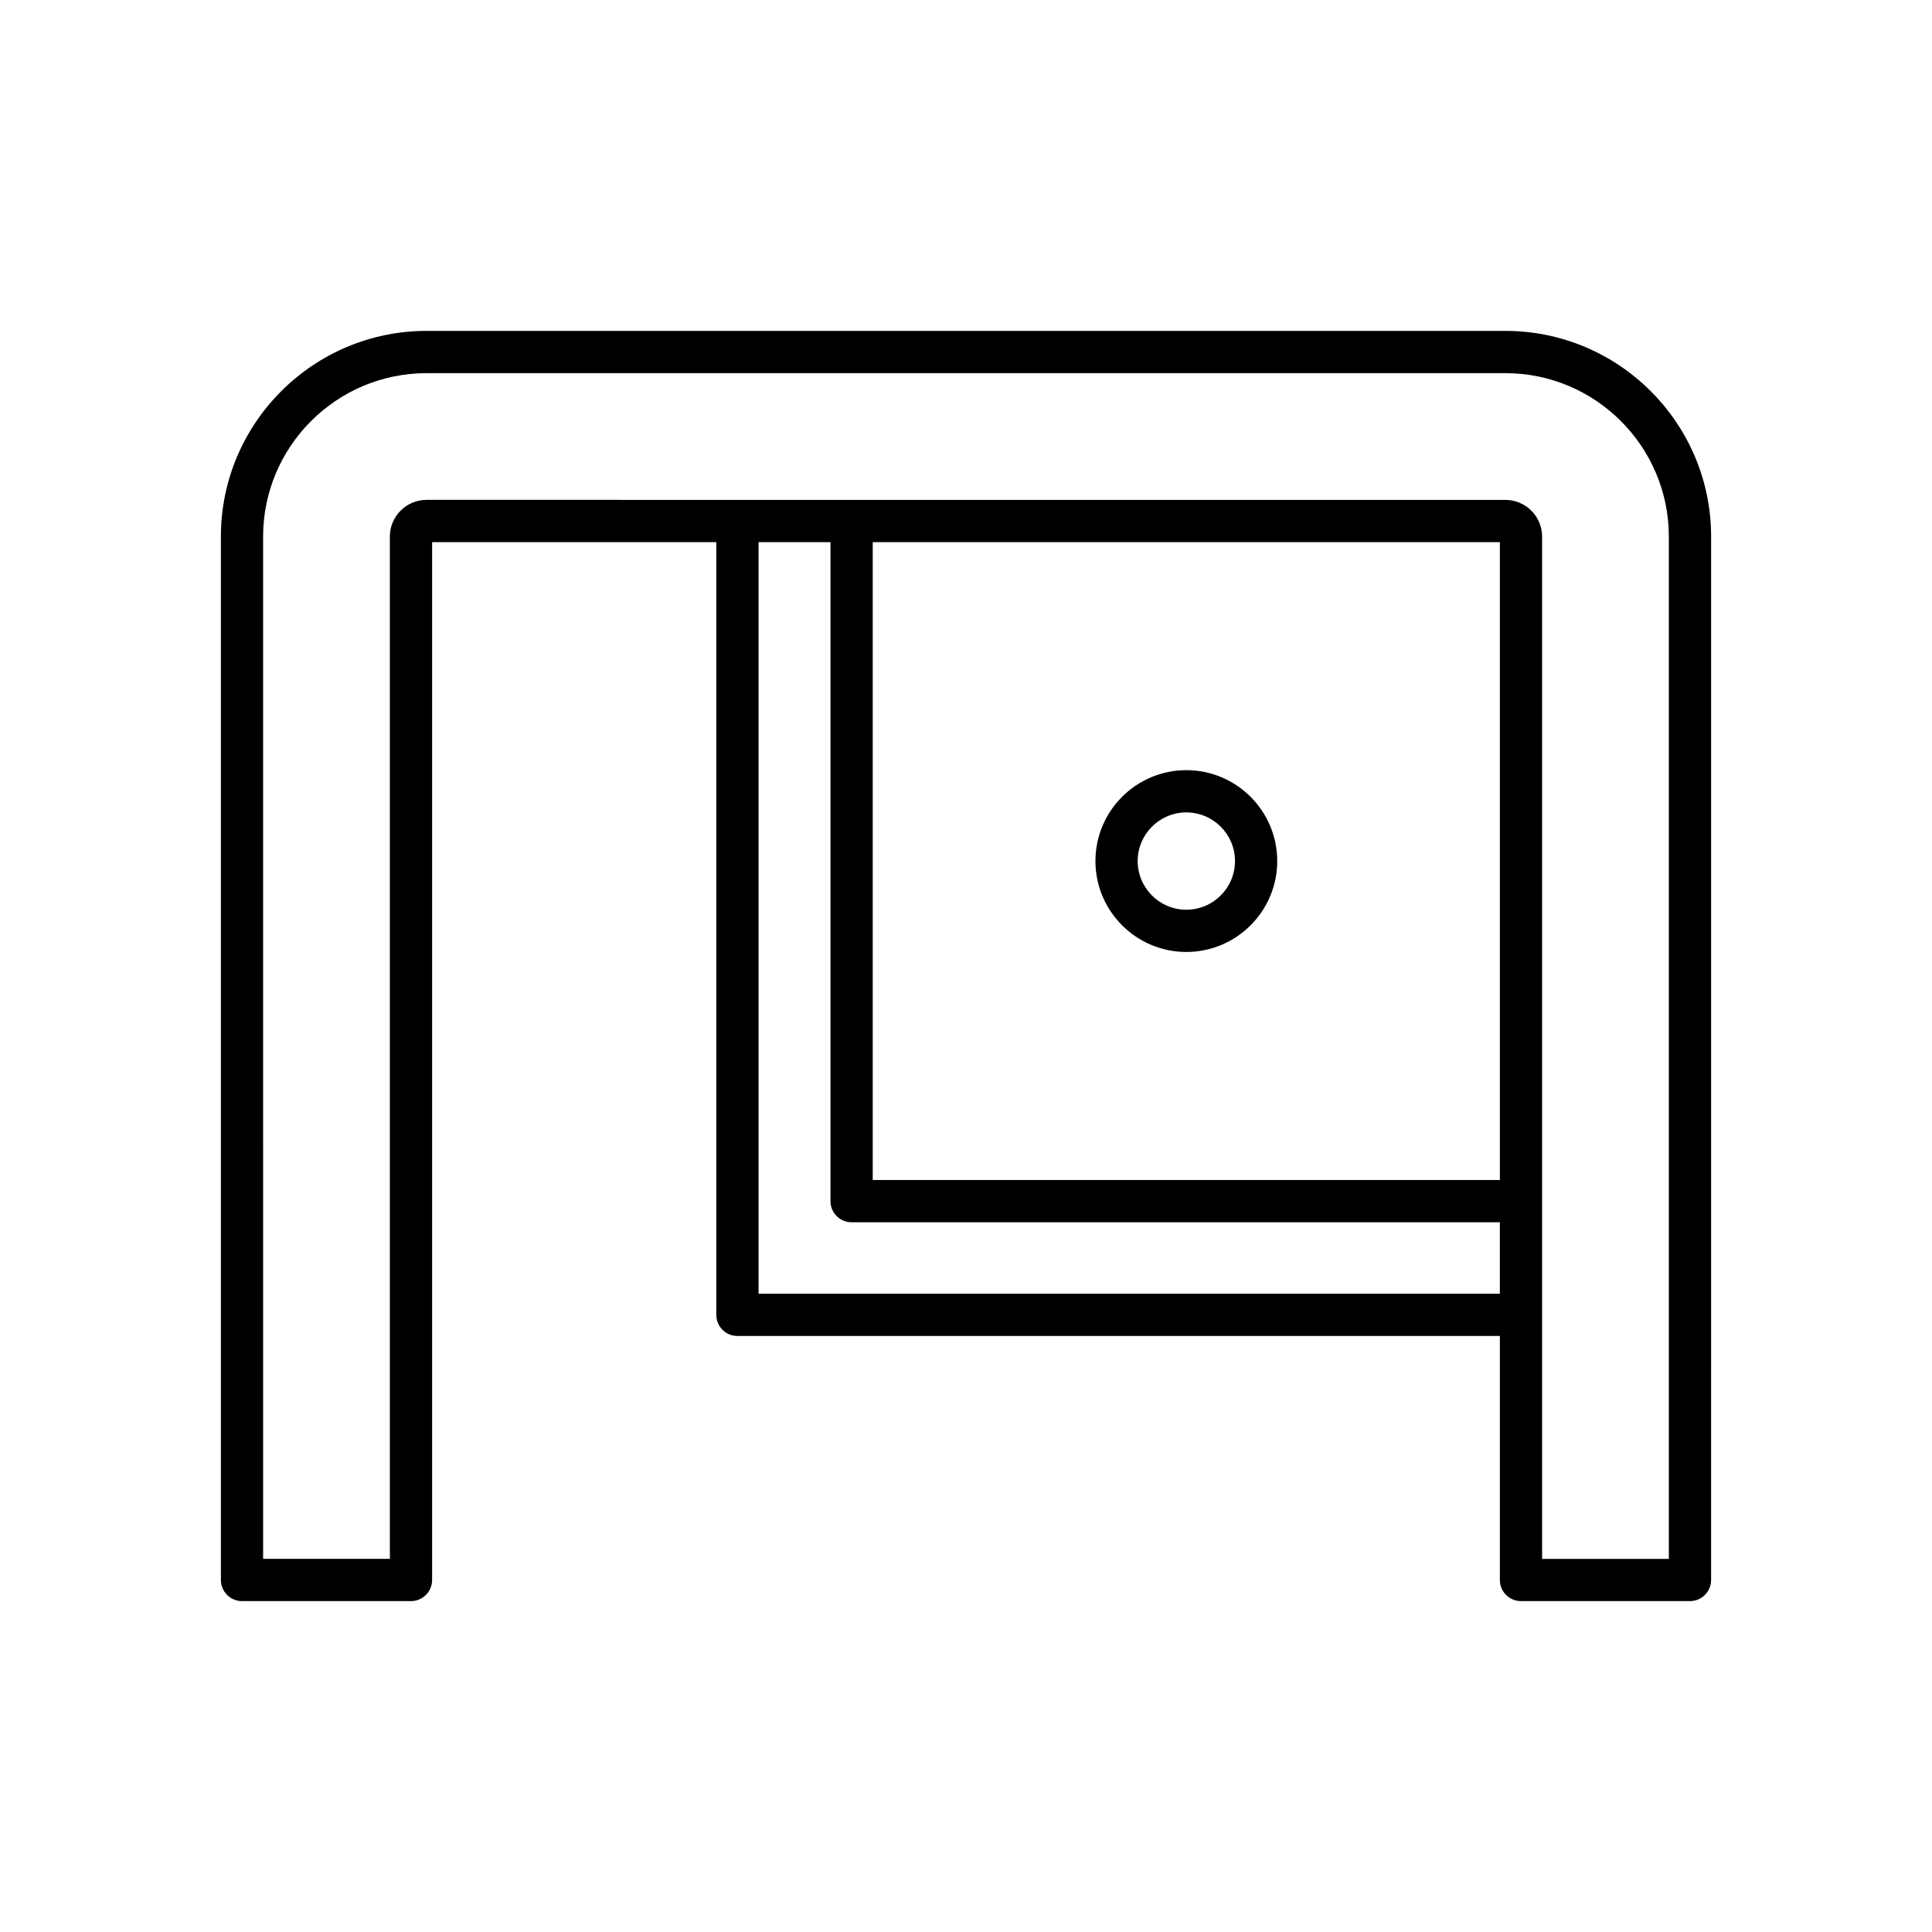 <?xml version="1.0" encoding="UTF-8"?>
<!-- Uploaded to: ICON Repo, www.iconrepo.com, Generator: ICON Repo Mixer Tools -->
<svg fill="#000000" width="800px" height="800px" version="1.1" viewBox="144 144 512 512" xmlns="http://www.w3.org/2000/svg">
 <g>
  <path d="m547.08 568.31h44.781c3.09 0 5.598-2.508 5.598-5.598l0.004-276.5c0-30.062-24.457-54.52-54.52-54.52h-285.89c-30.062 0-54.516 24.457-54.516 54.52v276.5c0 3.09 2.508 5.598 5.598 5.598h44.781c3.09 0 5.598-2.508 5.598-5.598v-275.04h75.316v204.78c0 3.09 2.508 5.598 5.598 5.598h202.05v64.664c0 3.094 2.508 5.598 5.598 5.598zm-5.598-111.59h-166.2v-169.05h166.2zm-284.43-180.25c-5.367 0-9.734 4.367-9.734 9.734v270.91h-33.586l-0.004-270.9c0-23.891 19.434-43.324 43.32-43.324h285.89c23.891 0 43.324 19.434 43.324 43.324v270.91h-33.586v-270.91c0-5.367-4.367-9.734-9.734-9.734zm87.973 210.38v-199.18h19.062v174.65c0 3.09 2.508 5.598 5.598 5.598h171.79v18.938z"/>
  <path d="m458.39 396.28c13.285 0 24.09-10.809 24.09-24.09 0-13.285-10.805-24.09-24.09-24.09-13.285 0-24.09 10.809-24.09 24.09s10.805 24.09 24.09 24.09zm0-36.984c7.109 0 12.895 5.785 12.895 12.895s-5.785 12.895-12.895 12.895-12.895-5.785-12.895-12.895c0-7.113 5.785-12.895 12.895-12.895z"/>
 </g>
</svg>
